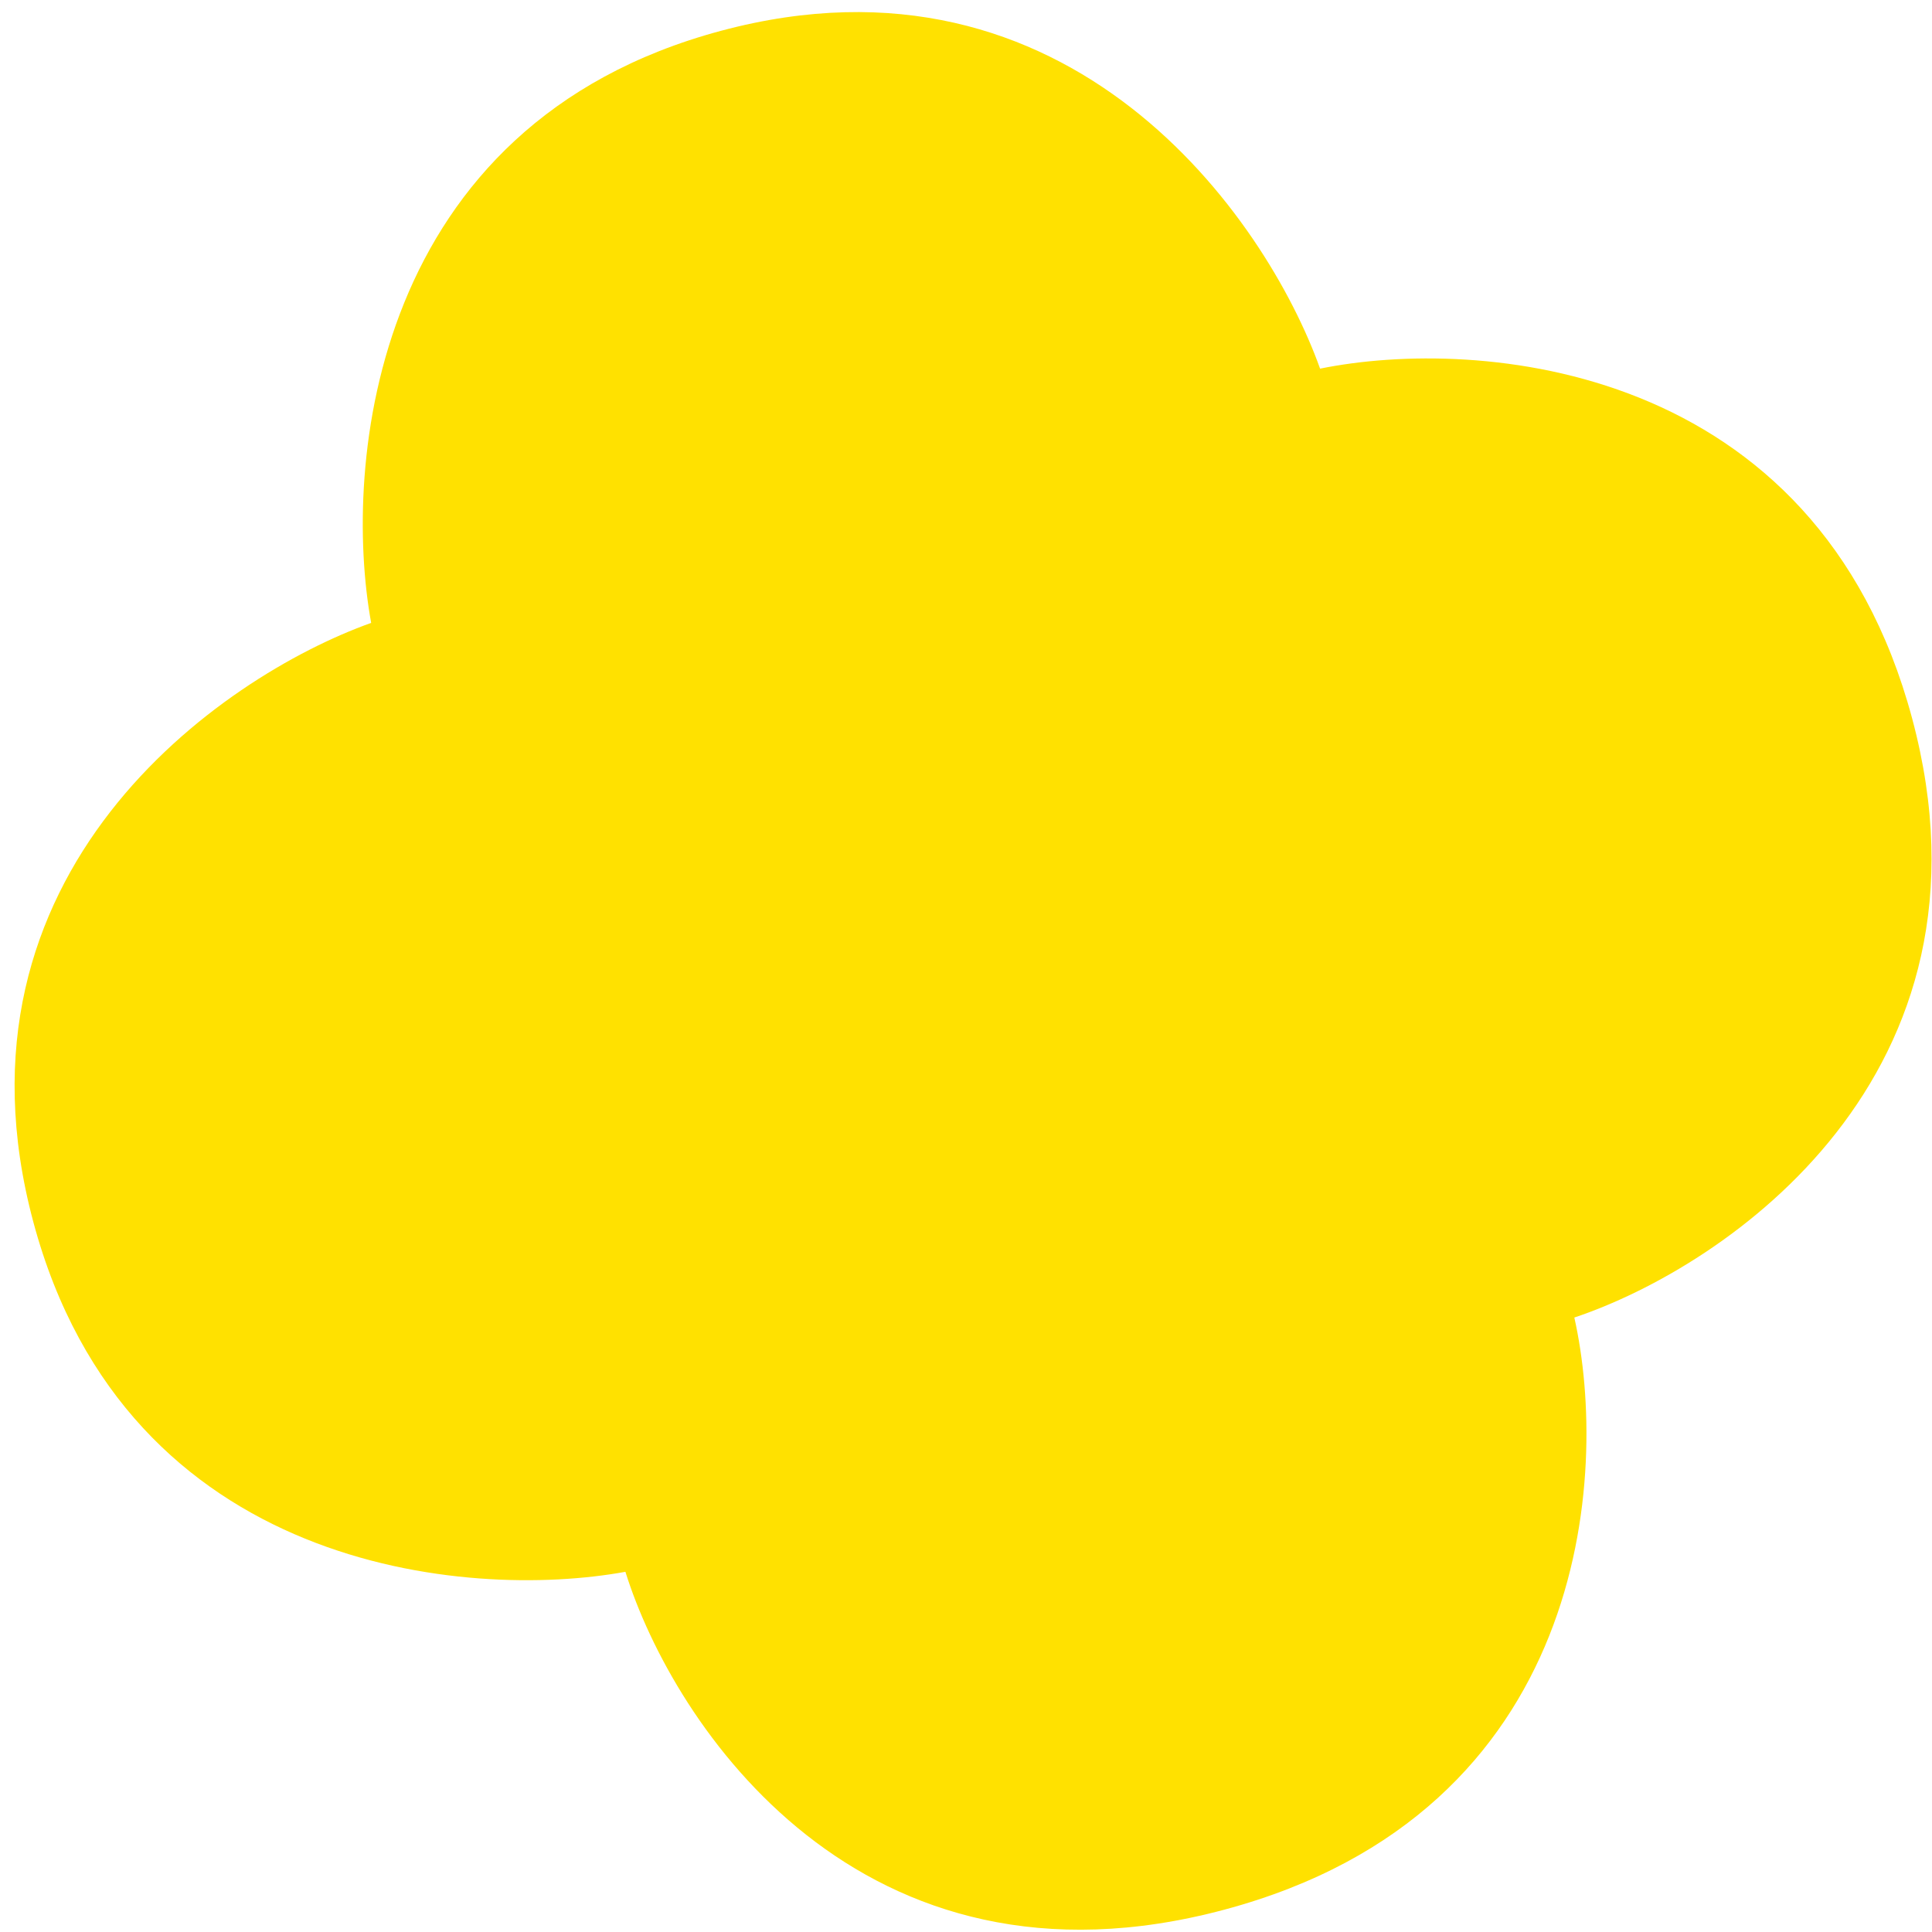 <svg width="115" height="115" viewBox="0 0 115 115" fill="none" xmlns="http://www.w3.org/2000/svg">
<path d="M42.918 1.833C22.132 7.403 20.374 27.65 22.093 37.077C13.069 40.302 -3.586 51.949 1.983 72.734C7.553 93.52 27.8 95.279 37.227 93.56C40.076 102.685 51.195 119.481 72.885 113.669C94.574 107.858 95.805 87.752 93.71 78.425C102.784 75.389 119.51 64.006 113.819 42.768C108.129 21.53 87.952 20.035 78.576 21.943C75.35 12.919 63.704 -3.736 42.918 1.833Z" fill="#FFE100"/>
</svg>

